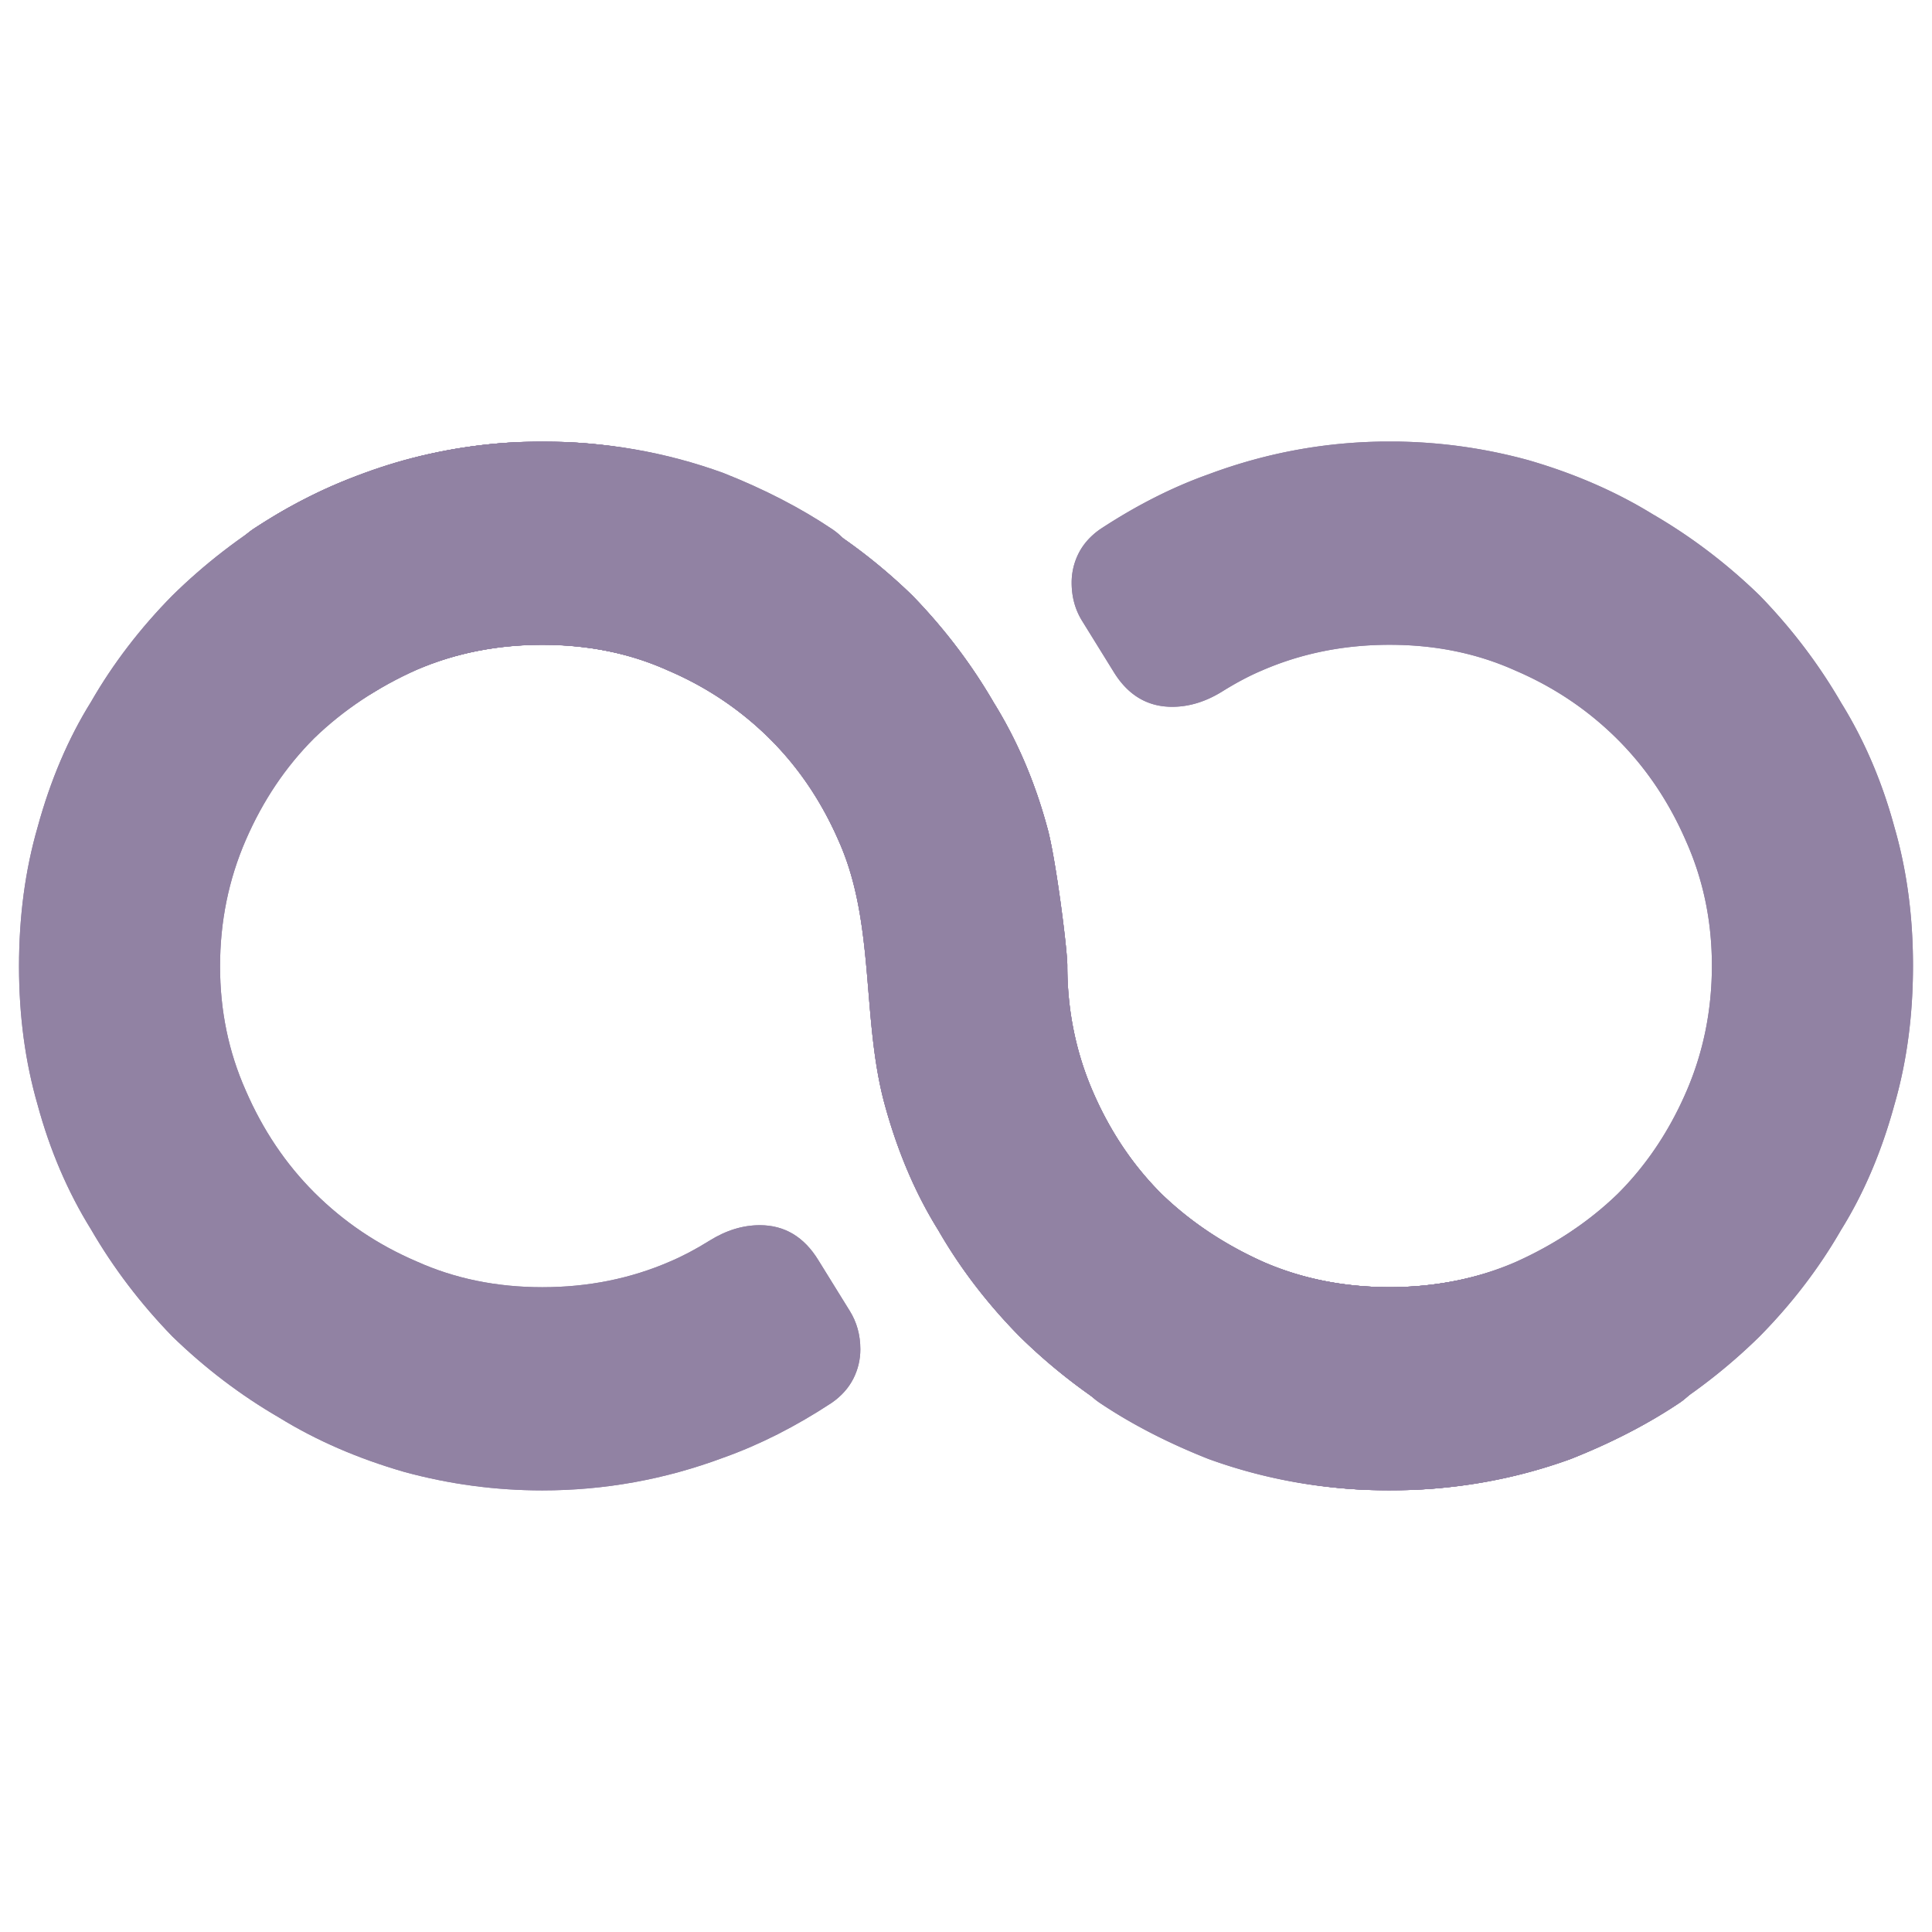 <?xml version="1.0" encoding="UTF-8"?>
<svg data-bbox="6.89 159.97 686.22 380.03" viewBox="0 0 700 700" xmlns:xlink="http://www.w3.org/1999/xlink" xmlns="http://www.w3.org/2000/svg" enable-background="new 0 0 700 700" data-type="color">
    <g>
        <defs>
            <path id="ea07da95-b8c2-4c38-9f8b-92a3621a91e3" d="M693.11 160v380H6.89V160z"/>
        </defs>
        <clipPath id="216dc0f6-0606-43f6-9ae1-3b40a73c7bd9">
            <use xlink:href="#ea07da95-b8c2-4c38-9f8b-92a3621a91e3" overflow="visible"/>
        </clipPath>
        <g clip-path="url(#216dc0f6-0606-43f6-9ae1-3b40a73c7bd9)">
            <defs>
                <path id="7c142b58-4077-417a-a2a4-1c9ec535a2a5" d="M693.11 160v380H6.89V160z"/>
            </defs>
            <clipPath id="4f22f864-b3ab-4be3-8953-103ac0864cc6">
                <use xlink:href="#7c142b58-4077-417a-a2a4-1c9ec535a2a5" overflow="visible"/>
            </clipPath>
            <path d="M311.72 488.85c0-5.16-1.29-9.82-3.87-13.94l-11.36-18.35c-5.17-8.43-12.23-12.65-21.19-12.65-6.2 0-12.31 1.89-18.35 5.68-4.99 3.1-9.73 5.6-14.21 7.49-14.28 6.2-29.7 9.3-46.24 9.3-16.52 0-31.68-3.1-45.47-9.3-14.11-6.03-26.52-14.38-37.19-25.05-10.34-10.34-18.61-22.64-24.81-36.94-6.2-13.95-9.3-28.93-9.3-44.95 0-16.19 3.1-31.44 9.3-45.73 6.2-14.3 14.47-26.6 24.81-36.94 10.51-10.16 22.91-18.42 37.19-24.8 13.96-6.02 29.11-9.04 45.47-9.04 16.19 0 31.61 3.02 46.24 9.04 6.72 2.76 13.52 6.63 20.41 11.63 3.45 2.41 7.24 3.61 11.36 3.61 4.14 0 8.14-1.25 12.02-3.74 3.87-2.5 7.27-6.24 10.2-11.23l11.11-18.35c2.58-4.13 3.87-8.7 3.87-13.69 0-3.79-.86-7.35-2.58-10.72-1.72-3.35-4.23-6.16-7.5-8.39-11.54-7.76-24.72-14.56-39.52-20.41-20.83-7.59-42.7-11.38-65.61-11.38-17.04 0-33.75 2.24-50.11 6.72-15.5 4.3-30.57 10.67-45.2 19.11-14.3 8.61-27.21 18.6-38.76 29.96-11.7 11.88-21.52 24.72-29.45 38.5-8.26 13.26-14.72 28.42-19.37 45.47q-6.72 23.25-6.72 50.37c0 17.9 2.24 34.61 6.72 50.11 4.47 16.52 10.94 31.61 19.37 45.2 8.09 13.96 17.92 26.88 29.45 38.76 11.88 11.54 24.8 21.35 38.76 29.45 13.43 8.27 28.49 14.8 45.2 19.63 16.36 4.47 33.07 6.72 50.11 6.72 22.56 0 44.44-3.96 65.63-11.88 13.08-4.65 26.17-11.28 39.26-19.89 3.45-2.41 6.03-5.29 7.76-8.65 1.71-3.36 2.57-6.94 2.57-10.73" clip-path="url(#4f22f864-b3ab-4be3-8953-103ac0864cc6)" fill="#9182a3" data-color="1"/>
            <path d="M388.28 211.15c0 5.16 1.29 9.82 3.87 13.94l11.36 18.35c5.17 8.43 12.23 12.65 21.18 12.65 6.2 0 12.32-1.89 18.35-5.68 4.99-3.1 9.73-5.6 14.21-7.49 14.28-6.2 29.7-9.3 46.24-9.3 16.52 0 31.68 3.1 45.47 9.3 14.11 6.03 26.52 14.38 37.19 25.05 10.34 10.34 18.61 22.64 24.8 36.94 6.2 13.95 9.3 28.93 9.3 44.95 0 16.19-3.1 31.44-9.3 45.73-6.2 14.3-14.46 26.6-24.8 36.94-10.51 10.16-22.91 18.42-37.19 24.8-13.96 6.02-29.11 9.04-45.47 9.04-16.19 0-31.61-3.02-46.24-9.04-6.72-2.76-13.52-6.63-20.41-11.63-3.45-2.41-7.24-3.61-11.36-3.61-4.14 0-8.14 1.25-12.02 3.74-3.87 2.5-7.27 6.24-10.2 11.23l-11.11 18.35c-2.58 4.13-3.87 8.7-3.87 13.69 0 3.79.86 7.35 2.58 10.72 1.72 3.35 4.23 6.16 7.49 8.39 11.55 7.76 24.72 14.56 39.52 20.41 20.84 7.57 42.72 11.36 65.63 11.36 17.04 0 33.75-2.24 50.11-6.72 15.5-4.3 30.57-10.67 45.2-19.11 14.3-8.61 27.21-18.61 38.76-29.97 11.7-11.88 21.52-24.72 29.45-38.5 8.26-13.26 14.72-28.42 19.37-45.47q6.72-23.25 6.72-50.37c0-17.9-2.24-34.61-6.72-50.11-4.47-16.52-10.94-31.61-19.37-45.2-8.09-13.96-17.92-26.88-29.45-38.76-11.88-11.54-24.8-21.35-38.76-29.45-13.43-8.26-28.49-14.8-45.2-19.63a189.3 189.3 0 0 0-50.11-6.72c-22.56 0-44.44 3.96-65.63 11.88-13.08 4.65-26.17 11.28-39.26 19.89-3.45 2.41-6.03 5.29-7.76 8.65a23.4 23.4 0 0 0-2.57 10.76" clip-path="url(#4f22f864-b3ab-4be3-8953-103ac0864cc6)" fill="#9182a3" data-color="1"/>
            <defs>
                <filter height="438.51" width="654.4" y="107.99" x="22.8" filterUnits="userSpaceOnUse" id="54f23a6e-db1e-4f50-ada2-21d0694f0291">
                    <feFlood result="back" flood-color="#ffffff" flood-opacity="1"/>
                    <feBlend in2="back" in="SourceGraphic"/>
                </filter>
            </defs>
            <mask id="4bef2276-e2ab-43d9-938d-fd1d444f8771" height="438.51" width="654.4" y="107.99" x="22.8" maskUnits="userSpaceOnUse">
                <g filter="url(#54f23a6e-db1e-4f50-ada2-21d0694f0291)">
                    <linearGradient gradientTransform="scale(29.471 -29.471)rotate(-65.7 -515.767 153.255)" y2="566.197" x2="-141.098" y1="566.197" x1="-147.599" gradientUnits="userSpaceOnUse" id="45c85198-655e-4d4d-93a4-01c4ded5affc">
                        <stop offset="0" stop-color="#ffffff"/>
                        <stop offset="1" stop-color="#000000"/>
                    </linearGradient>
                    <path clip-path="url(#4f22f864-b3ab-4be3-8953-103ac0864cc6)" fill="url(#45c85198-655e-4d4d-93a4-01c4ded5affc)" d="m576.9-97.37 258.73 573.02L123.1 797.37l-258.73-573.02z"/>
                </g>
            </mask>
            <g clip-path="url(#4f22f864-b3ab-4be3-8953-103ac0864cc6)" mask="url(#4bef2276-e2ab-43d9-938d-fd1d444f8771)">
                <defs>
                    <path id="186cdf16-9c79-4510-b108-4127c87e1a7f" d="M677.2 107.99V546.5H22.8V107.99z"/>
                </defs>
                <clipPath id="202177b1-35ca-4dd0-a938-8200d50c3518">
                    <use xlink:href="#186cdf16-9c79-4510-b108-4127c87e1a7f" overflow="visible"/>
                </clipPath>
                <path d="m614.82 475.42-11.11-18.35c-2.93-5-6.33-8.74-10.2-11.24-3.89-2.5-7.89-3.74-12.02-3.74s-7.92 1.2-11.36 3.61c-6.89 5-13.7 8.87-20.41 11.63-14.63 6.02-30.05 9.04-46.24 9.04-16.36 0-31.51-3.02-45.47-9.04-14.29-6.38-26.69-14.64-37.2-24.8-10.34-10.34-18.6-22.64-24.8-36.94s-9.3-29.55-9.3-45.73c0-6.17-4.31-39.79-7.29-50.11-4.48-16.52-10.94-31.61-19.37-45.2-8.1-13.96-17.92-26.87-29.45-38.76-11.88-11.54-24.8-21.35-38.76-29.45-13.43-8.26-28.5-14.8-45.21-19.63a189.3 189.3 0 0 0-50.11-6.72c-22.56 0-44.44 3.96-65.62 11.88-13.08 4.65-26.17 11.28-39.26 19.89-3.45 2.41-6.03 5.29-7.76 8.65-1.72 3.35-2.58 6.93-2.58 10.72 0 5.16 1.29 9.82 3.87 13.94l11.36 18.35c5.18 8.43 12.23 12.65 21.19 12.65 6.2 0 12.32-1.89 18.35-5.68 4.99-3.1 9.72-5.6 14.21-7.49 14.28-6.2 29.7-9.3 46.23-9.3s31.68 3.1 45.47 9.3c14.11 6.03 26.52 14.38 37.19 25.05 10.34 10.34 18.6 22.65 24.8 36.94 13.27 29.86 8.09 64.21 16.59 95.32 4.66 17.05 11.12 32.21 19.38 45.47 7.92 13.78 17.74 26.61 29.45 38.5q17.31 17.04 38.76 29.97c14.63 8.43 29.7 14.8 45.2 19.11 16.36 4.49 33.07 6.72 50.11 6.72 22.91 0 44.78-3.79 65.63-11.36 14.8-5.86 27.97-12.66 39.52-20.41 3.27-2.24 5.77-5.04 7.5-8.39a23.2 23.2 0 0 0 2.58-10.72c0-4.98-1.29-9.55-3.87-13.68" clip-path="url(#202177b1-35ca-4dd0-a938-8200d50c3518)" fill="#9182a3" data-color="1"/>
            </g>
            <defs>
                <filter height="438.51" width="654.4" y="107.99" x="22.8" filterUnits="userSpaceOnUse" id="d1b968e1-c169-439b-a655-583a4603b131">
                    <feFlood result="back" flood-color="#ffffff" flood-opacity="1"/>
                    <feBlend in2="back" in="SourceGraphic"/>
                </filter>
            </defs>
            <mask id="2a7bc4c0-5e19-433e-adb9-0422b79a3d55" height="438.51" width="654.4" y="107.99" x="22.8" maskUnits="userSpaceOnUse">
                <g filter="url(#d1b968e1-c169-439b-a655-583a4603b131)">
                    <linearGradient gradientTransform="scale(-27.326 27.326)rotate(-43.3 -741.538 92.61)" y2="534.311" x2="-150.864" y1="534.311" x1="-157.365" gradientUnits="userSpaceOnUse" id="8506c8a9-6c7e-4f44-9ea6-18d3ef1048df">
                        <stop offset="0" stop-color="#ffffff"/>
                        <stop offset="1" stop-color="#000000"/>
                    </linearGradient>
                    <path clip-path="url(#4f22f864-b3ab-4be3-8953-103ac0864cc6)" fill="url(#8506c8a9-6c7e-4f44-9ea6-18d3ef1048df)" d="m370.35 882.51-553.13-521.24 512.43-543.78 553.13 521.24z"/>
                </g>
            </mask>
            <g clip-path="url(#4f22f864-b3ab-4be3-8953-103ac0864cc6)" mask="url(#2a7bc4c0-5e19-433e-adb9-0422b79a3d55)">
                <defs>
                    <path id="961816ee-f7f1-45a7-bc07-f85ea00f63b5" d="M677.2 107.99V546.5H22.8V107.99z"/>
                </defs>
                <clipPath id="40d64bec-6c47-4715-9283-d96e8279b934">
                    <use xlink:href="#961816ee-f7f1-45a7-bc07-f85ea00f63b5" overflow="visible"/>
                </clipPath>
                <path d="m614.82 475.42-11.11-18.35c-2.93-5-6.33-8.74-10.2-11.24-3.89-2.5-7.89-3.74-12.02-3.74s-7.92 1.2-11.36 3.61c-6.89 5-13.7 8.87-20.41 11.63-14.63 6.02-30.05 9.04-46.24 9.04-16.36 0-31.51-3.02-45.47-9.04-14.29-6.38-26.69-14.64-37.2-24.8-10.34-10.34-18.6-22.64-24.8-36.94s-9.3-29.55-9.3-45.73c0-6.17-4.31-39.79-7.29-50.11-4.48-16.52-10.94-31.61-19.37-45.2-8.1-13.96-17.92-26.87-29.45-38.76-11.88-11.54-24.8-21.35-38.76-29.45-13.43-8.26-28.5-14.8-45.21-19.63a189.3 189.3 0 0 0-50.11-6.72c-22.56 0-44.44 3.96-65.62 11.88-13.08 4.65-26.17 11.28-39.26 19.89-3.45 2.41-6.03 5.29-7.76 8.65-1.72 3.35-2.58 6.93-2.58 10.72 0 5.16 1.29 9.82 3.87 13.94l11.36 18.35c5.18 8.43 12.23 12.65 21.19 12.65 6.2 0 12.32-1.89 18.35-5.68 4.99-3.1 9.72-5.6 14.21-7.49 14.28-6.2 29.7-9.3 46.23-9.3s31.68 3.1 45.47 9.3c14.11 6.03 26.52 14.38 37.19 25.05 10.34 10.34 18.6 22.65 24.8 36.94 13.27 29.86 8.09 64.21 16.59 95.32 4.66 17.05 11.12 32.21 19.38 45.47 7.92 13.78 17.74 26.61 29.45 38.5q17.31 17.04 38.76 29.97c14.63 8.43 29.7 14.8 45.2 19.11 16.36 4.49 33.07 6.72 50.11 6.72 22.91 0 44.78-3.79 65.63-11.36 14.8-5.86 27.97-12.66 39.52-20.41 3.27-2.24 5.77-5.04 7.5-8.39a23.2 23.2 0 0 0 2.58-10.72c0-4.98-1.29-9.55-3.87-13.68" clip-path="url(#40d64bec-6c47-4715-9283-d96e8279b934)" fill="#9182a3" data-color="1"/>
            </g>
            <g clip-path="url(#4f22f864-b3ab-4be3-8953-103ac0864cc6)">
                <defs>
                    <path id="9f1c89fb-51c5-4633-a6ff-7fb2eed921b2" d="M803.62 62.49V546.5h-907.24V62.49z"/>
                </defs>
                <clipPath id="d55dde1f-f927-490a-80ac-c2376ebac867">
                    <use xlink:href="#9f1c89fb-51c5-4633-a6ff-7fb2eed921b2" overflow="visible"/>
                </clipPath>
                <path d="M311.72 488.85c0-5.16-1.29-9.82-3.87-13.94l-11.36-18.35c-5.17-8.43-12.23-12.65-21.19-12.65-6.2 0-12.31 1.89-18.35 5.68-4.99 3.1-9.73 5.6-14.21 7.49-14.28 6.2-29.7 9.3-46.24 9.3-16.52 0-31.68-3.1-45.47-9.3-14.11-6.03-26.52-14.38-37.19-25.05-10.34-10.34-18.61-22.64-24.81-36.94-6.2-13.95-9.3-28.93-9.3-44.95 0-16.19 3.1-31.44 9.3-45.73 6.2-14.3 14.47-26.6 24.81-36.94 10.51-10.16 22.91-18.42 37.19-24.8 13.96-6.02 29.11-9.04 45.47-9.04 16.19 0 31.61 3.02 46.24 9.04 6.72 2.76 13.52 6.63 20.41 11.63 3.45 2.41 7.24 3.61 11.36 3.61 4.14 0 8.14-1.25 12.02-3.74 3.87-2.5 7.27-6.24 10.2-11.23l11.11-18.35c2.58-4.13 3.87-8.7 3.87-13.69 0-3.79-.86-7.35-2.58-10.72-1.72-3.35-4.23-6.16-7.5-8.39-11.54-7.76-24.72-14.56-39.52-20.41-20.83-7.59-42.7-11.38-65.61-11.38-17.04 0-33.75 2.24-50.11 6.72-15.5 4.3-30.57 10.67-45.2 19.11-14.3 8.61-27.21 18.6-38.76 29.96-11.7 11.88-21.52 24.72-29.45 38.5-8.26 13.26-14.72 28.42-19.37 45.47q-6.72 23.25-6.72 50.37c0 17.9 2.24 34.61 6.72 50.11 4.47 16.52 10.94 31.61 19.37 45.2 8.09 13.96 17.92 26.88 29.45 38.76 11.88 11.54 24.8 21.35 38.76 29.45 13.43 8.27 28.49 14.8 45.2 19.63 16.36 4.47 33.07 6.72 50.11 6.72 22.56 0 44.44-3.96 65.63-11.88 13.08-4.65 26.17-11.28 39.26-19.89 3.45-2.41 6.03-5.29 7.76-8.65 1.71-3.36 2.57-6.94 2.57-10.73" clip-path="url(#d55dde1f-f927-490a-80ac-c2376ebac867)" fill="#9182a3" data-color="1"/>
                <path d="M388.28 211.15c0 5.16 1.29 9.82 3.87 13.94l11.36 18.35c5.17 8.43 12.23 12.65 21.18 12.65 6.2 0 12.32-1.89 18.35-5.68 4.99-3.1 9.73-5.6 14.21-7.49 14.28-6.2 29.7-9.3 46.24-9.3 16.52 0 31.68 3.1 45.47 9.3 14.11 6.03 26.52 14.38 37.19 25.05 10.34 10.34 18.61 22.64 24.8 36.94 6.2 13.95 9.3 28.93 9.3 44.95 0 16.19-3.1 31.44-9.3 45.73-6.2 14.3-14.46 26.6-24.8 36.94-10.51 10.16-22.91 18.42-37.19 24.8-13.96 6.02-29.11 9.04-45.47 9.04-16.19 0-31.61-3.02-46.24-9.04-6.72-2.76-13.52-6.63-20.41-11.63-3.45-2.41-7.24-3.61-11.36-3.61-4.14 0-8.14 1.25-12.02 3.74-3.87 2.5-7.27 6.24-10.2 11.23l-11.11 18.35c-2.58 4.13-3.87 8.7-3.87 13.69 0 3.79.86 7.35 2.58 10.72 1.72 3.35 4.23 6.16 7.49 8.39 11.55 7.76 24.72 14.56 39.52 20.41 20.84 7.57 42.72 11.36 65.63 11.36 17.04 0 33.75-2.24 50.11-6.72 15.5-4.3 30.57-10.67 45.2-19.11 14.3-8.61 27.21-18.61 38.76-29.97 11.7-11.88 21.52-24.72 29.45-38.5 8.26-13.26 14.72-28.42 19.37-45.47q6.72-23.25 6.72-50.37c0-17.9-2.24-34.61-6.72-50.11-4.47-16.52-10.94-31.61-19.37-45.2-8.09-13.96-17.92-26.88-29.45-38.76-11.88-11.54-24.8-21.35-38.76-29.45-13.43-8.26-28.49-14.8-45.2-19.63a189.3 189.3 0 0 0-50.11-6.72c-22.56 0-44.44 3.96-65.63 11.88-13.08 4.65-26.17 11.28-39.26 19.89-3.45 2.41-6.03 5.29-7.76 8.65a23.4 23.4 0 0 0-2.57 10.76" clip-path="url(#d55dde1f-f927-490a-80ac-c2376ebac867)" fill="#9182a3" data-color="1"/>
                <defs>
                    <filter height="438.51" width="654.4" y="107.99" x="22.8" filterUnits="userSpaceOnUse" id="8c3a8d11-b129-465b-91e8-a32dae7acc98">
                        <feFlood result="back" flood-color="#ffffff" flood-opacity="1"/>
                        <feBlend in2="back" in="SourceGraphic"/>
                    </filter>
                </defs>
                <mask id="5a10c548-e297-4cc2-9d4e-d9e3a9f105dd" height="438.51" width="654.4" y="107.99" x="22.8" maskUnits="userSpaceOnUse">
                    <g filter="url(#8c3a8d11-b129-465b-91e8-a32dae7acc98)">
                        <linearGradient gradientTransform="scale(29.471 -29.471)rotate(-65.7 -515.767 153.255)" y2="566.833" x2="-141.098" y1="566.833" x1="-147.599" gradientUnits="userSpaceOnUse" id="e977a5fb-0cd3-4eba-be4f-20d615ffba8e">
                            <stop offset="0" stop-color="#ffffff"/>
                            <stop offset="1" stop-color="#000000"/>
                        </linearGradient>
                        <path clip-path="url(#d55dde1f-f927-490a-80ac-c2376ebac867)" fill="url(#e977a5fb-0cd3-4eba-be4f-20d615ffba8e)" d="m649.99-277.78 335.16 742.32L50.01 886.77l-335.16-742.32z"/>
                    </g>
                </mask>
                <g clip-path="url(#d55dde1f-f927-490a-80ac-c2376ebac867)" mask="url(#5a10c548-e297-4cc2-9d4e-d9e3a9f105dd)">
                    <defs>
                        <path id="2c5d83b0-5834-4284-baa3-edec9de5b0f3" d="M677.2 107.99V546.5H22.8V107.99z"/>
                    </defs>
                    <clipPath id="79d98948-9f28-434d-9c42-784f07ed7ae9">
                        <use xlink:href="#2c5d83b0-5834-4284-baa3-edec9de5b0f3" overflow="visible"/>
                    </clipPath>
                    <path d="m614.82 475.42-11.11-18.35c-2.93-5-6.33-8.74-10.2-11.24-3.89-2.5-7.89-3.74-12.02-3.74s-7.92 1.2-11.36 3.61c-6.89 5-13.7 8.87-20.41 11.63-14.63 6.02-30.05 9.04-46.24 9.04-16.36 0-31.51-3.02-45.47-9.04-14.29-6.38-26.69-14.64-37.2-24.8-10.34-10.34-18.6-22.64-24.8-36.94s-9.3-29.55-9.3-45.73c0-6.17-4.31-39.79-7.29-50.11-4.48-16.52-10.94-31.61-19.37-45.2-8.1-13.96-17.92-26.87-29.45-38.76-11.88-11.54-24.8-21.35-38.76-29.45-13.43-8.26-28.5-14.8-45.21-19.63a189.3 189.3 0 0 0-50.11-6.72c-22.56 0-44.44 3.96-65.62 11.88-13.08 4.65-26.17 11.28-39.26 19.89-3.45 2.41-6.03 5.29-7.76 8.65-1.72 3.35-2.58 6.93-2.58 10.72 0 5.16 1.29 9.82 3.87 13.94l11.36 18.35c5.18 8.43 12.23 12.65 21.19 12.65 6.2 0 12.32-1.89 18.35-5.68 4.99-3.1 9.72-5.6 14.21-7.49 14.28-6.2 29.7-9.3 46.23-9.3s31.68 3.1 45.47 9.3c14.11 6.03 26.52 14.38 37.19 25.05 10.34 10.34 18.6 22.65 24.8 36.94 13.27 29.86 8.09 64.21 16.59 95.32 4.66 17.05 11.12 32.21 19.38 45.47 7.92 13.78 17.74 26.61 29.45 38.5q17.31 17.04 38.76 29.97c14.63 8.43 29.7 14.8 45.2 19.11 16.36 4.49 33.07 6.72 50.11 6.72 22.91 0 44.78-3.79 65.63-11.36 14.8-5.86 27.97-12.66 39.52-20.41 3.27-2.24 5.77-5.04 7.5-8.39a23.2 23.2 0 0 0 2.58-10.72c0-4.98-1.29-9.55-3.87-13.68" clip-path="url(#79d98948-9f28-434d-9c42-784f07ed7ae9)" fill="#9182a3" data-color="1"/>
                </g>
                <defs>
                    <filter height="438.51" width="654.4" y="107.99" x="22.8" filterUnits="userSpaceOnUse" id="16024bbb-2673-415e-bdfb-362e65362b93">
                        <feFlood result="back" flood-color="#ffffff" flood-opacity="1"/>
                        <feBlend in2="back" in="SourceGraphic"/>
                    </filter>
                </defs>
                <mask id="68e9ce88-3339-47eb-a998-5c5b7b94220c" height="438.51" width="654.4" y="107.99" x="22.8" maskUnits="userSpaceOnUse">
                    <g filter="url(#16024bbb-2673-415e-bdfb-362e65362b93)">
                        <linearGradient gradientTransform="scale(-27.326 27.326)rotate(-43.3 -741.538 92.61)" y2="533.099" x2="-150.864" y1="533.099" x1="-157.365" gradientUnits="userSpaceOnUse" id="4eac11af-a7ce-464e-99ee-84c747b422a3">
                            <stop offset="0" stop-color="#ffffff"/>
                            <stop offset="1" stop-color="#000000"/>
                        </linearGradient>
                        <path clip-path="url(#d55dde1f-f927-490a-80ac-c2376ebac867)" fill="url(#4eac11af-a7ce-464e-99ee-84c747b422a3)" d="m376.9 999.32-722.1-680.47 668.3-709.18 722.1 680.47z"/>
                    </g>
                </mask>
                <g clip-path="url(#d55dde1f-f927-490a-80ac-c2376ebac867)" mask="url(#68e9ce88-3339-47eb-a998-5c5b7b94220c)">
                    <defs>
                        <path id="5b77b919-f098-44fd-a6d3-d0d3319880ad" d="M677.2 107.99V546.5H22.8V107.99z"/>
                    </defs>
                    <clipPath id="d21ab955-7c6b-44e8-9bfa-16067bc83920">
                        <use xlink:href="#5b77b919-f098-44fd-a6d3-d0d3319880ad" overflow="visible"/>
                    </clipPath>
                    <path d="m614.82 475.42-11.11-18.35c-2.93-5-6.33-8.74-10.2-11.24-3.89-2.5-7.89-3.74-12.02-3.74s-7.92 1.2-11.36 3.61c-6.89 5-13.7 8.87-20.41 11.63-14.63 6.02-30.05 9.04-46.24 9.04-16.36 0-31.51-3.02-45.47-9.04-14.29-6.38-26.69-14.64-37.2-24.8-10.34-10.34-18.6-22.64-24.8-36.94s-9.3-29.55-9.3-45.73c0-6.17-4.31-39.79-7.29-50.11-4.48-16.52-10.94-31.61-19.37-45.2-8.1-13.96-17.92-26.87-29.45-38.76-11.88-11.54-24.8-21.35-38.76-29.45-13.43-8.26-28.5-14.8-45.21-19.63a189.3 189.3 0 0 0-50.11-6.72c-22.56 0-44.44 3.96-65.62 11.88-13.08 4.65-26.17 11.28-39.26 19.89-3.45 2.41-6.03 5.29-7.76 8.65-1.72 3.35-2.58 6.93-2.58 10.72 0 5.16 1.29 9.82 3.87 13.94l11.36 18.35c5.18 8.43 12.23 12.65 21.19 12.65 6.2 0 12.32-1.89 18.35-5.68 4.99-3.1 9.72-5.6 14.21-7.49 14.28-6.2 29.7-9.3 46.23-9.3s31.68 3.1 45.47 9.3c14.11 6.03 26.52 14.38 37.19 25.05 10.34 10.34 18.6 22.65 24.8 36.94 13.27 29.86 8.09 64.21 16.59 95.32 4.66 17.05 11.12 32.21 19.38 45.47 7.92 13.78 17.74 26.61 29.45 38.5q17.31 17.04 38.76 29.97c14.63 8.43 29.7 14.8 45.2 19.11 16.36 4.49 33.07 6.72 50.11 6.72 22.91 0 44.78-3.79 65.63-11.36 14.8-5.86 27.97-12.66 39.52-20.41 3.27-2.24 5.77-5.04 7.5-8.39a23.2 23.2 0 0 0 2.58-10.72c0-4.98-1.29-9.55-3.87-13.68" clip-path="url(#d21ab955-7c6b-44e8-9bfa-16067bc83920)" fill="#9182a3" data-color="1"/>
                </g>
            </g>
        </g>
    </g>
</svg>
